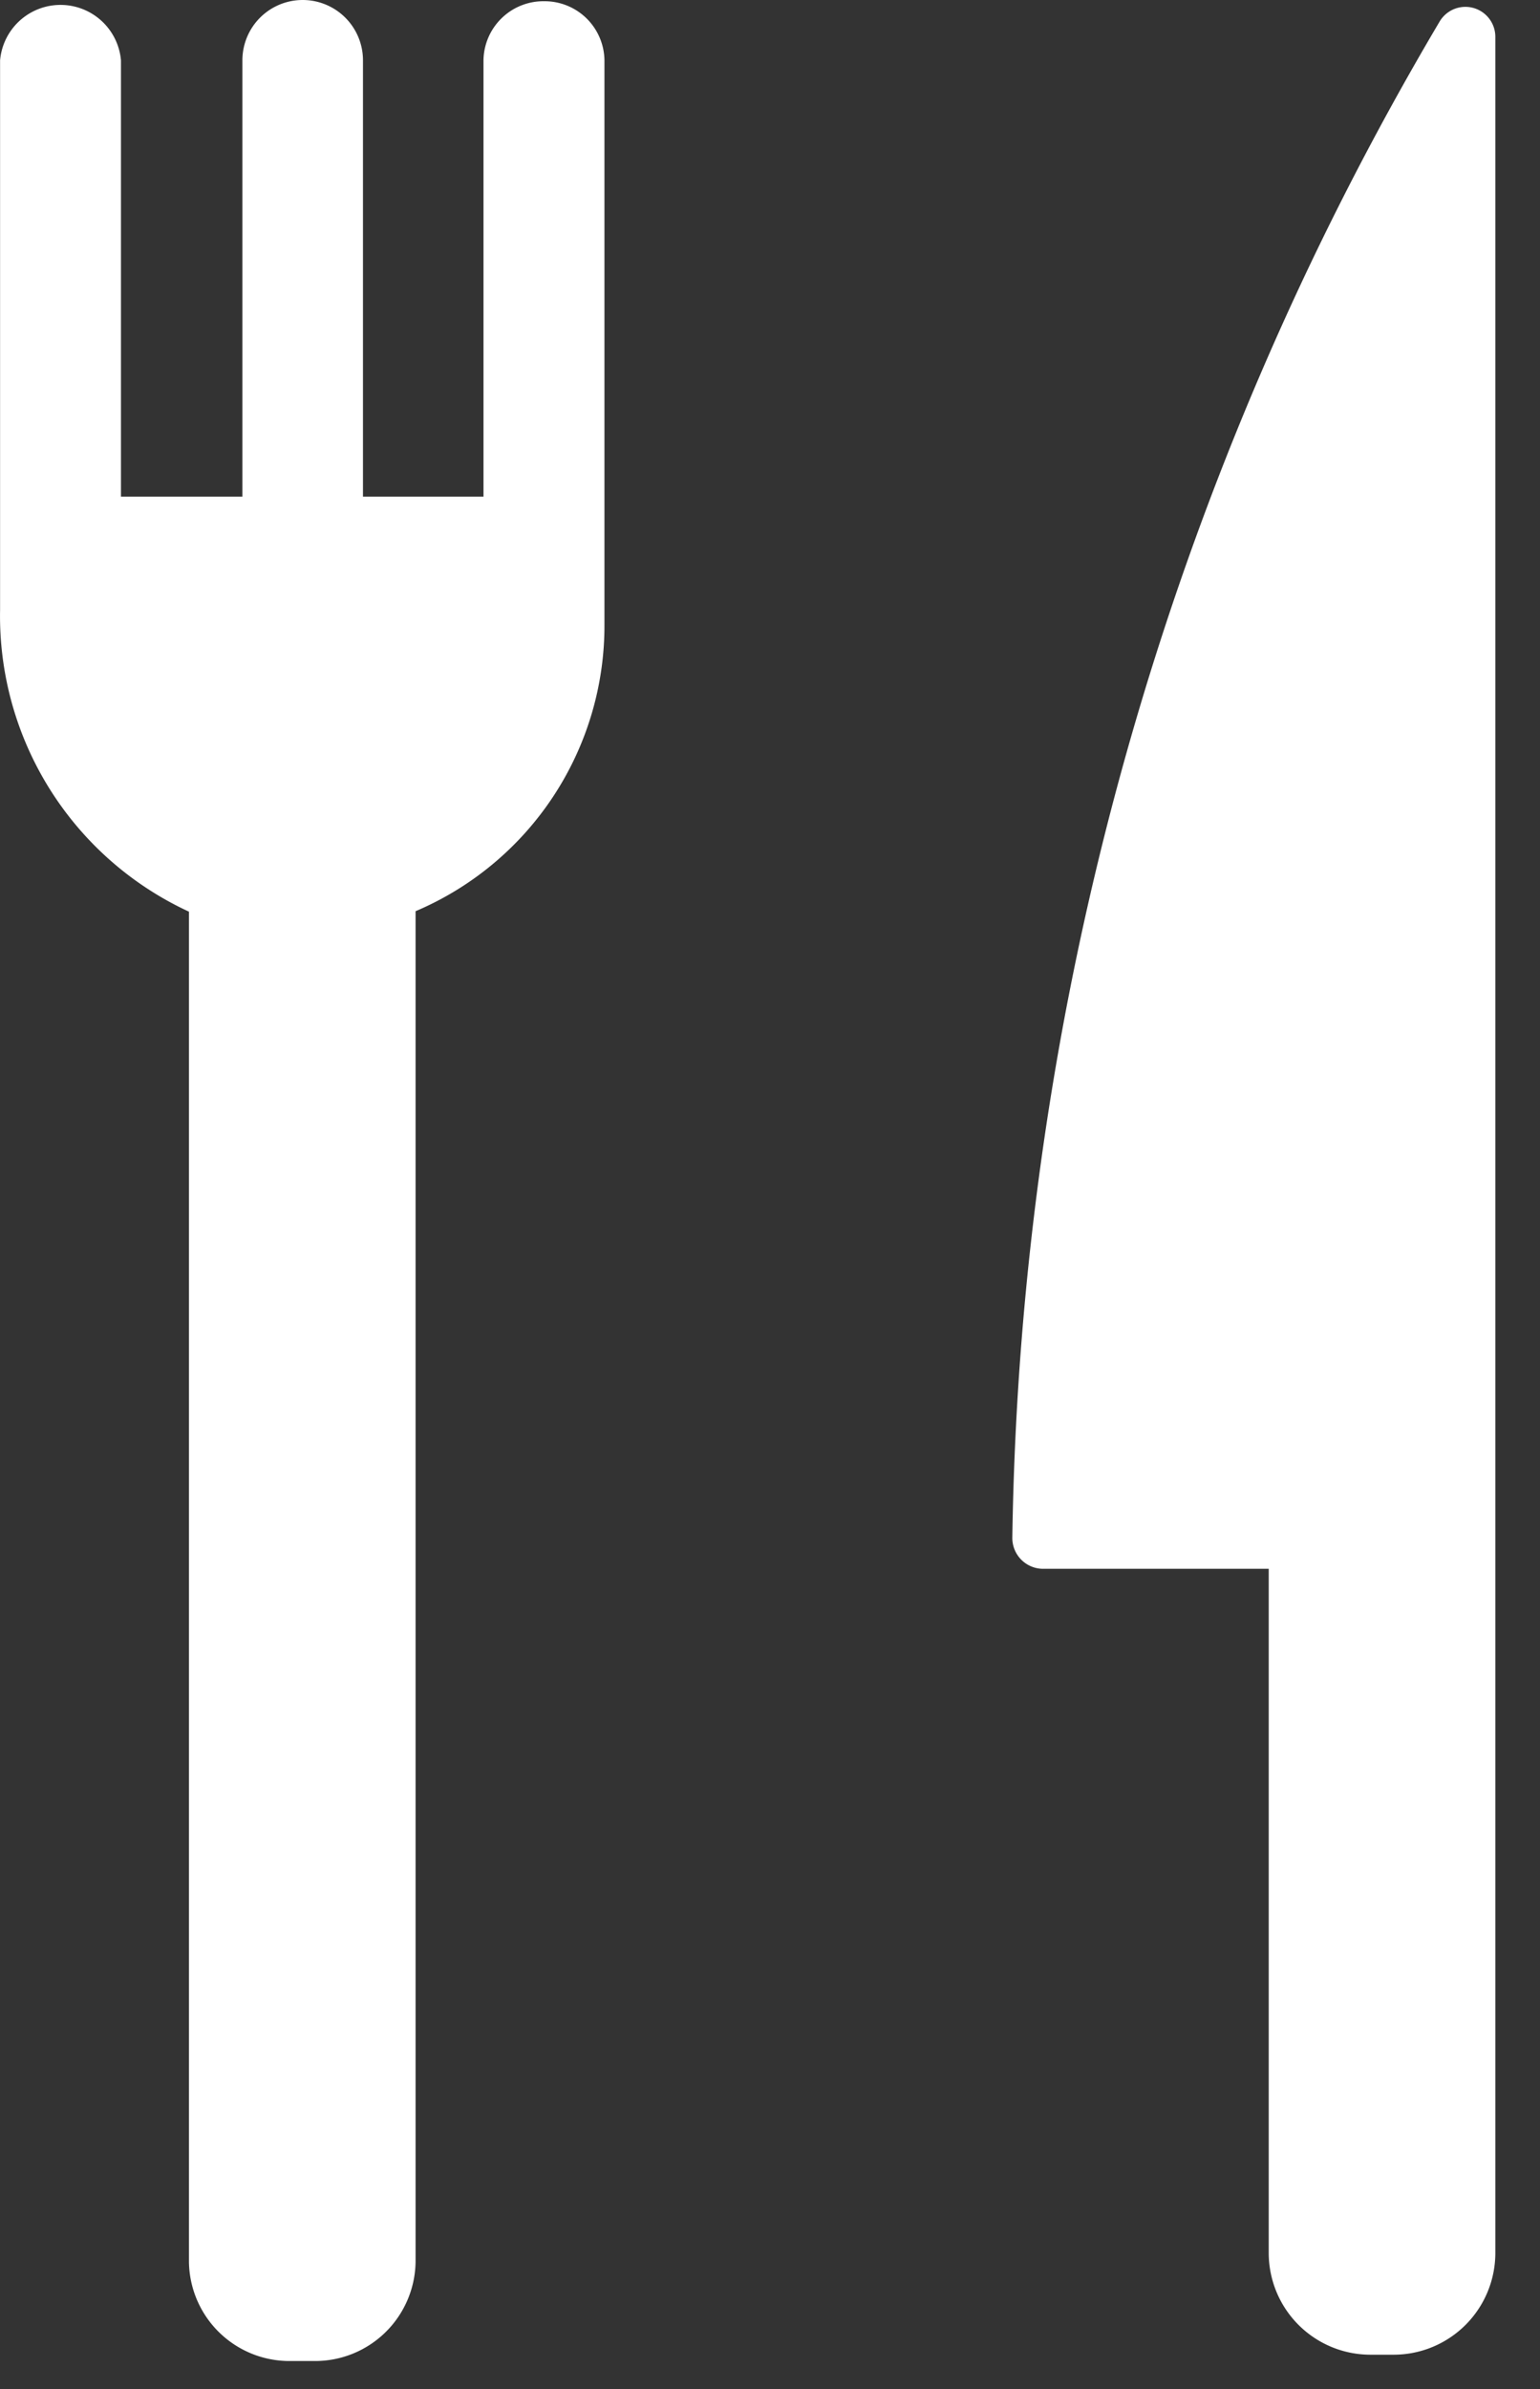 <svg xmlns="http://www.w3.org/2000/svg" width="20" height="31" viewBox="0 0 20 31" class="menu-icon">
    <rect x="0" y="0" width="20" height="31" fill="#333333" stroke="none"/>
    <path fill="#FFF" fill-rule="nonzero" d="M6.515.236a.777.777 0 0 1 .553-.22.777.777 0 0 1 .782.767V8.11a4.025 4.025 0 0 1-2.453 3.714v17.531a1.305 1.305 0 0 1-1.316 1.282h-.31a1.305 1.305 0 0 1-1.317-1.282V11.83A4.225 4.225 0 0 1 .001 7.916V.783a.788.788 0 0 1 1.57 0v5.662h1.577V.783a.783.783 0 1 1 1.566 0v5.662h1.565V.783a.777.777 0 0 1 .236-.547zm9.962 20.121h-2.936a.4.4 0 0 1-.394-.4A39.72 39.72 0 0 1 18.698.277a.389.389 0 0 1 .722.206v28.756a1.321 1.321 0 0 1-1.316 1.316h-.31a1.321 1.321 0 0 1-1.317-1.316v-8.882z"/>
</svg>